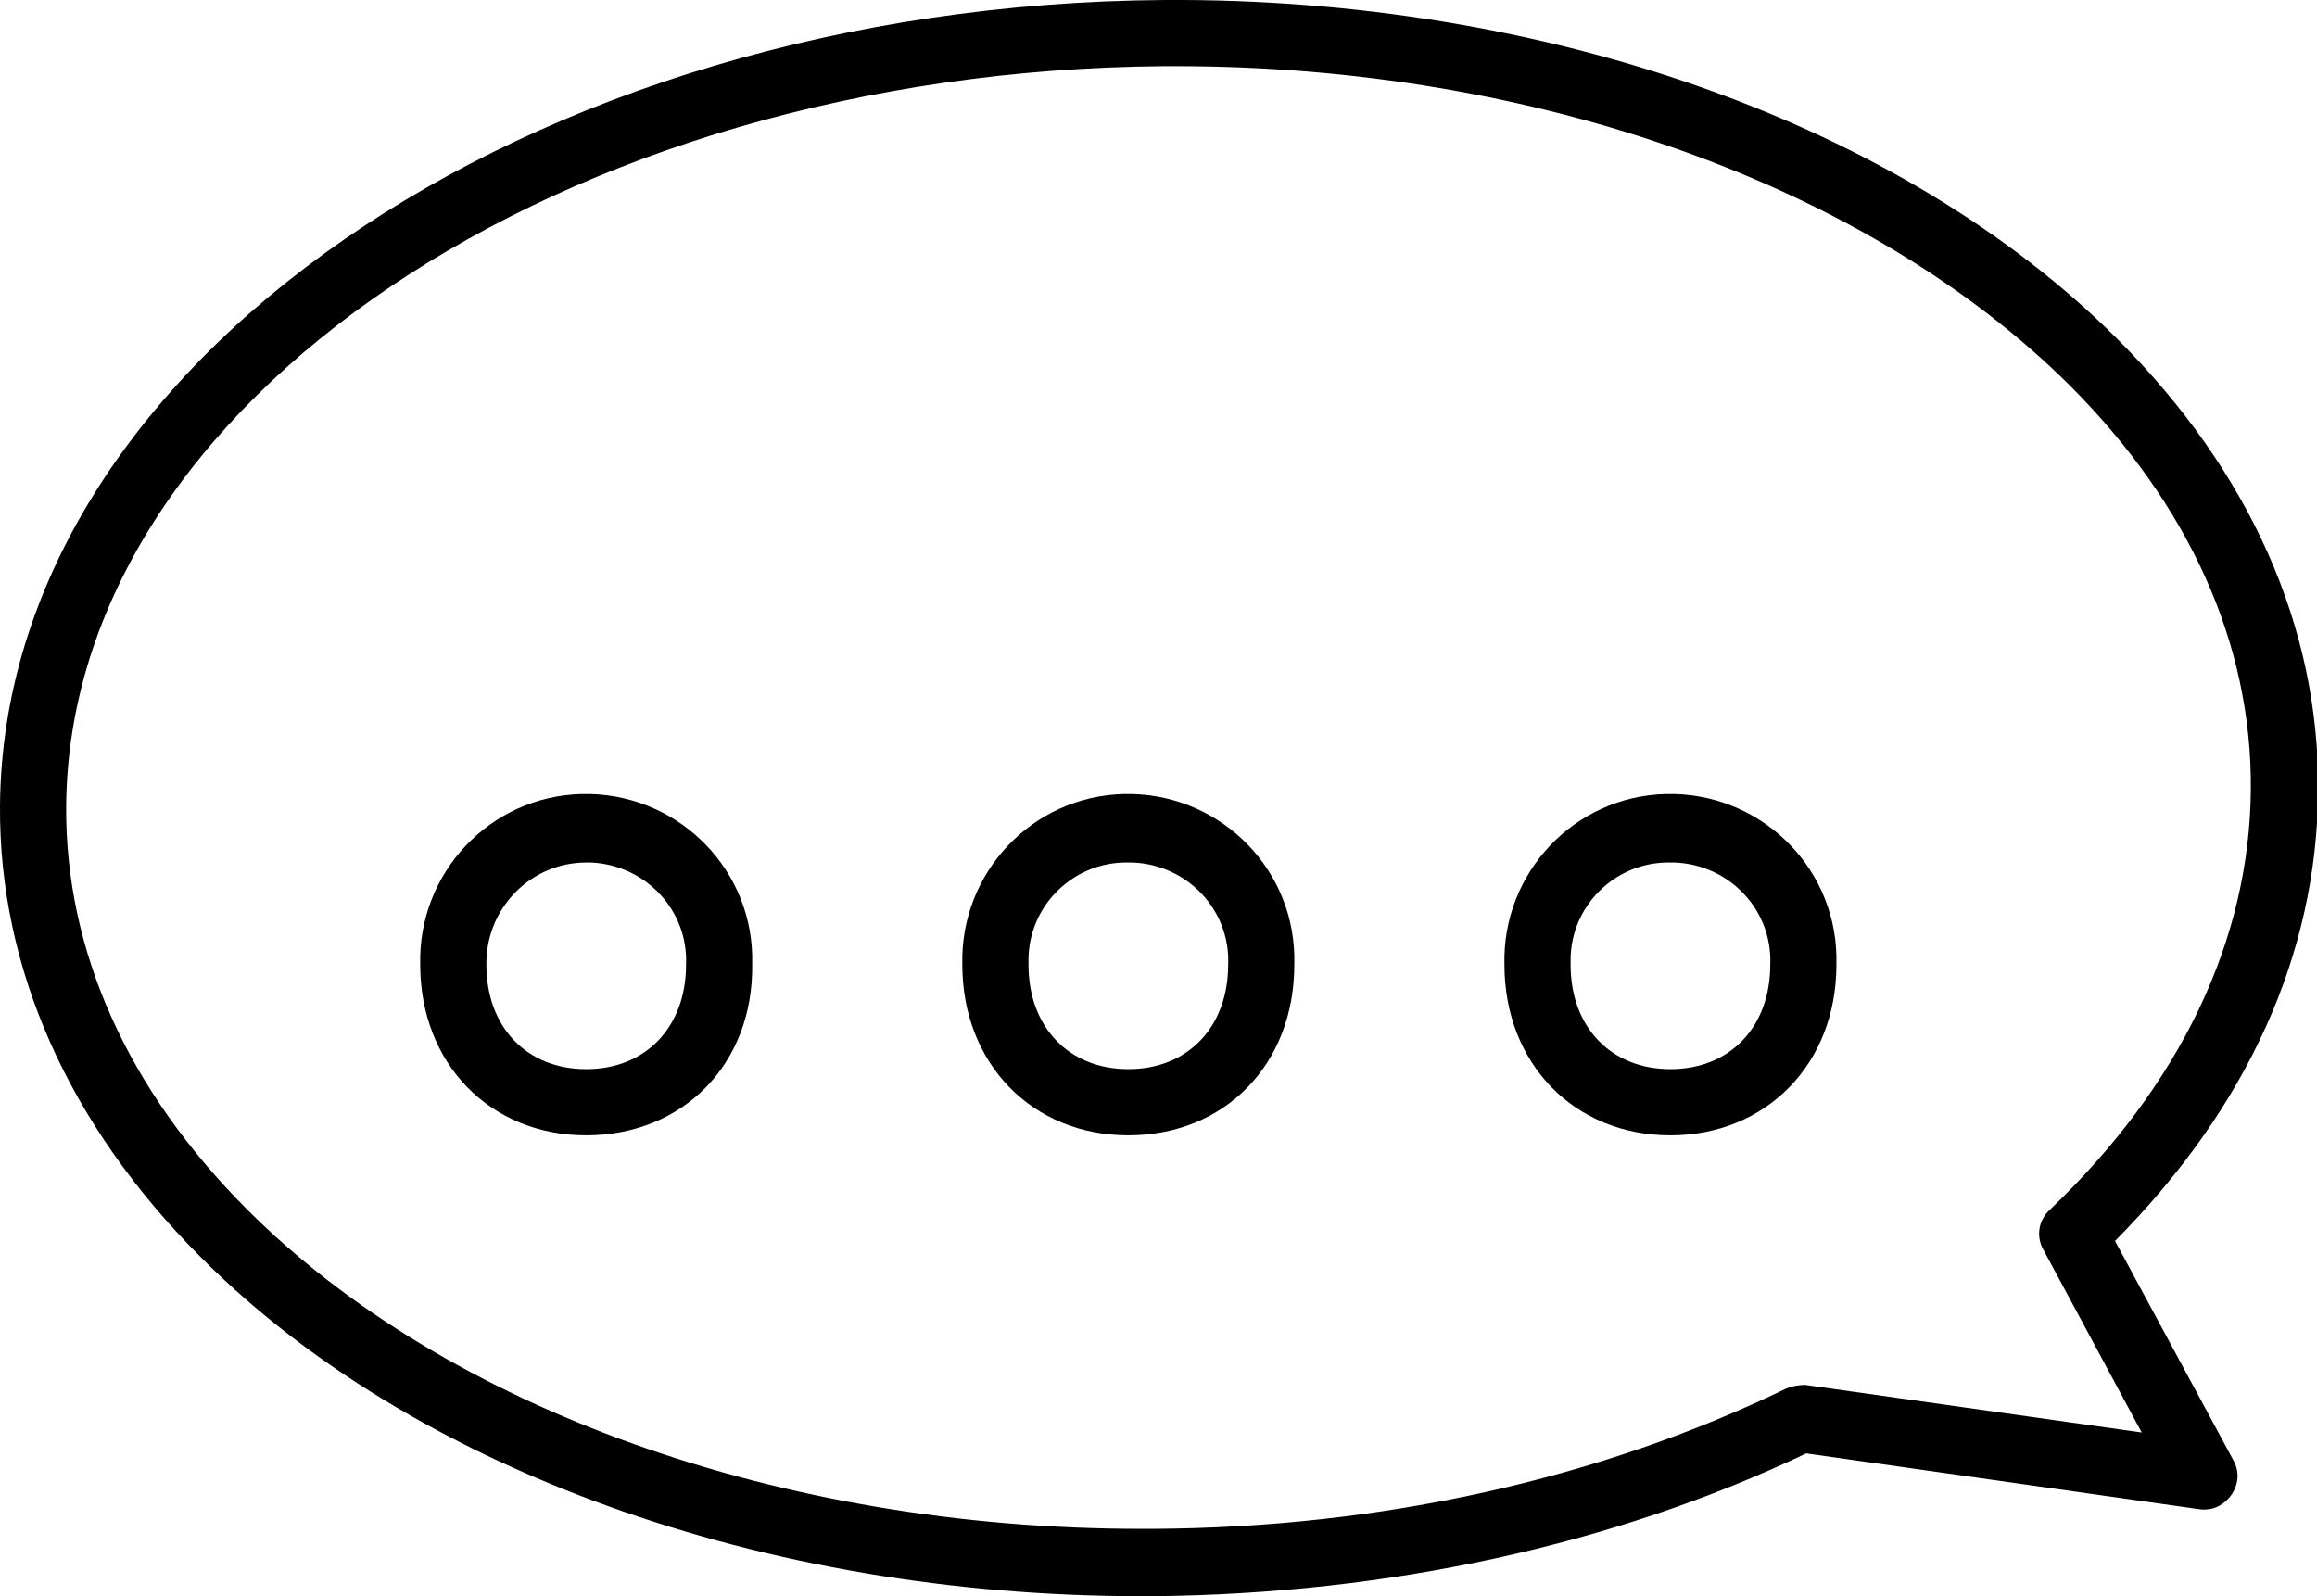 <?xml version="1.0" encoding="utf-8"?>
<!-- Generator: Adobe Illustrator 26.0.3, SVG Export Plug-In . SVG Version: 6.00 Build 0)  -->
<svg version="1.1" id="Calque_1" xmlns="http://www.w3.org/2000/svg" xmlns:xlink="http://www.w3.org/1999/xlink" x="0px" y="0px"
	 viewBox="0 0 199.6 137.5" style="enable-background:new 0 0 199.6 137.5;" xml:space="preserve">
<g id="Calque_2_00000055671810794164386830000003740214341926464426_">
	<g id="Cahiers_livres_...">
		<g id="Bulles">
			<path d="M98.3,137.5c-32.5,0-62.8-10.9-81-29.2C5.9,96.9-0.1,83.4,0,69.4C0.3,31.5,45.3,0.4,100.3,0
				c32.9-0.2,63.6,10.7,82.1,29.2c11.4,11.4,17.4,24.8,17.3,38.9s-6.1,27.3-17.5,38.8l10.2,18.9c0.8,1.4,0.2,3.1-1.2,3.9
				c-0.5,0.3-1.2,0.4-1.8,0.3l-33.8-4.8c-16.6,7.9-36,12.1-56.2,12.3H98.3z M101.3,5.7h-1C48.4,6.1,6,34.7,5.7,69.4
				C5.6,81.9,11,93.9,21.3,104.2c17.2,17.2,46,27.5,77,27.5h1c19.7-0.1,38.5-4.3,54.6-12.1c0.5-0.2,1.1-0.3,1.6-0.3l29,4.1
				l-8.5-15.8c-0.6-1.1-0.4-2.5,0.6-3.4C187.8,93.5,193.8,81,193.9,68l0,0c0.1-12.5-5.3-24.5-15.6-34.8C161,16,132.3,5.7,101.3,5.7
				L101.3,5.7z"/>
			<path d="M143.9,97.8c-8.3,0-14.3-6.2-14.3-14.7c-0.2-7.9,6-14.5,13.9-14.7c7.9-0.2,14.5,6,14.7,13.9c0,0.3,0,0.5,0,0.8
				C158.2,91.7,152.1,97.8,143.9,97.8z M143.9,74.3c-4.7-0.1-8.6,3.7-8.6,8.4c0,0.1,0,0.3,0,0.4c0,5.4,3.5,9,8.6,9s8.6-3.6,8.6-9
				c0.2-4.7-3.5-8.6-8.2-8.8C144.1,74.3,144,74.3,143.9,74.3z M97.2,97.8c-8.3,0-14.3-6.2-14.3-14.7c-0.2-7.9,6-14.5,13.9-14.7
				c7.9-0.2,14.5,6,14.7,13.9c0,0.3,0,0.5,0,0.8C111.5,91.7,105.5,97.8,97.2,97.8z M97.2,74.3c-4.7-0.1-8.6,3.7-8.6,8.4
				c0,0.1,0,0.3,0,0.4c0,5.4,3.5,9,8.6,9s8.6-3.6,8.6-9c0.2-4.7-3.5-8.6-8.2-8.8C97.4,74.3,97.3,74.3,97.2,74.3z M50.5,97.8
				c-8.3,0-14.3-6.2-14.3-14.7c-0.2-7.9,6-14.5,13.9-14.7c7.9-0.2,14.5,6,14.7,13.9c0,0.3,0,0.5,0,0.8
				C64.9,91.7,58.8,97.8,50.5,97.8z M50.5,74.3c-4.7,0-8.5,3.8-8.6,8.5c0,0.1,0,0.2,0,0.3c0,5.4,3.5,9,8.6,9s8.6-3.6,8.6-9
				c0.2-4.7-3.5-8.6-8.2-8.8C50.8,74.3,50.7,74.3,50.5,74.3z"/>
		</g>
	</g>
</g>
</svg>
